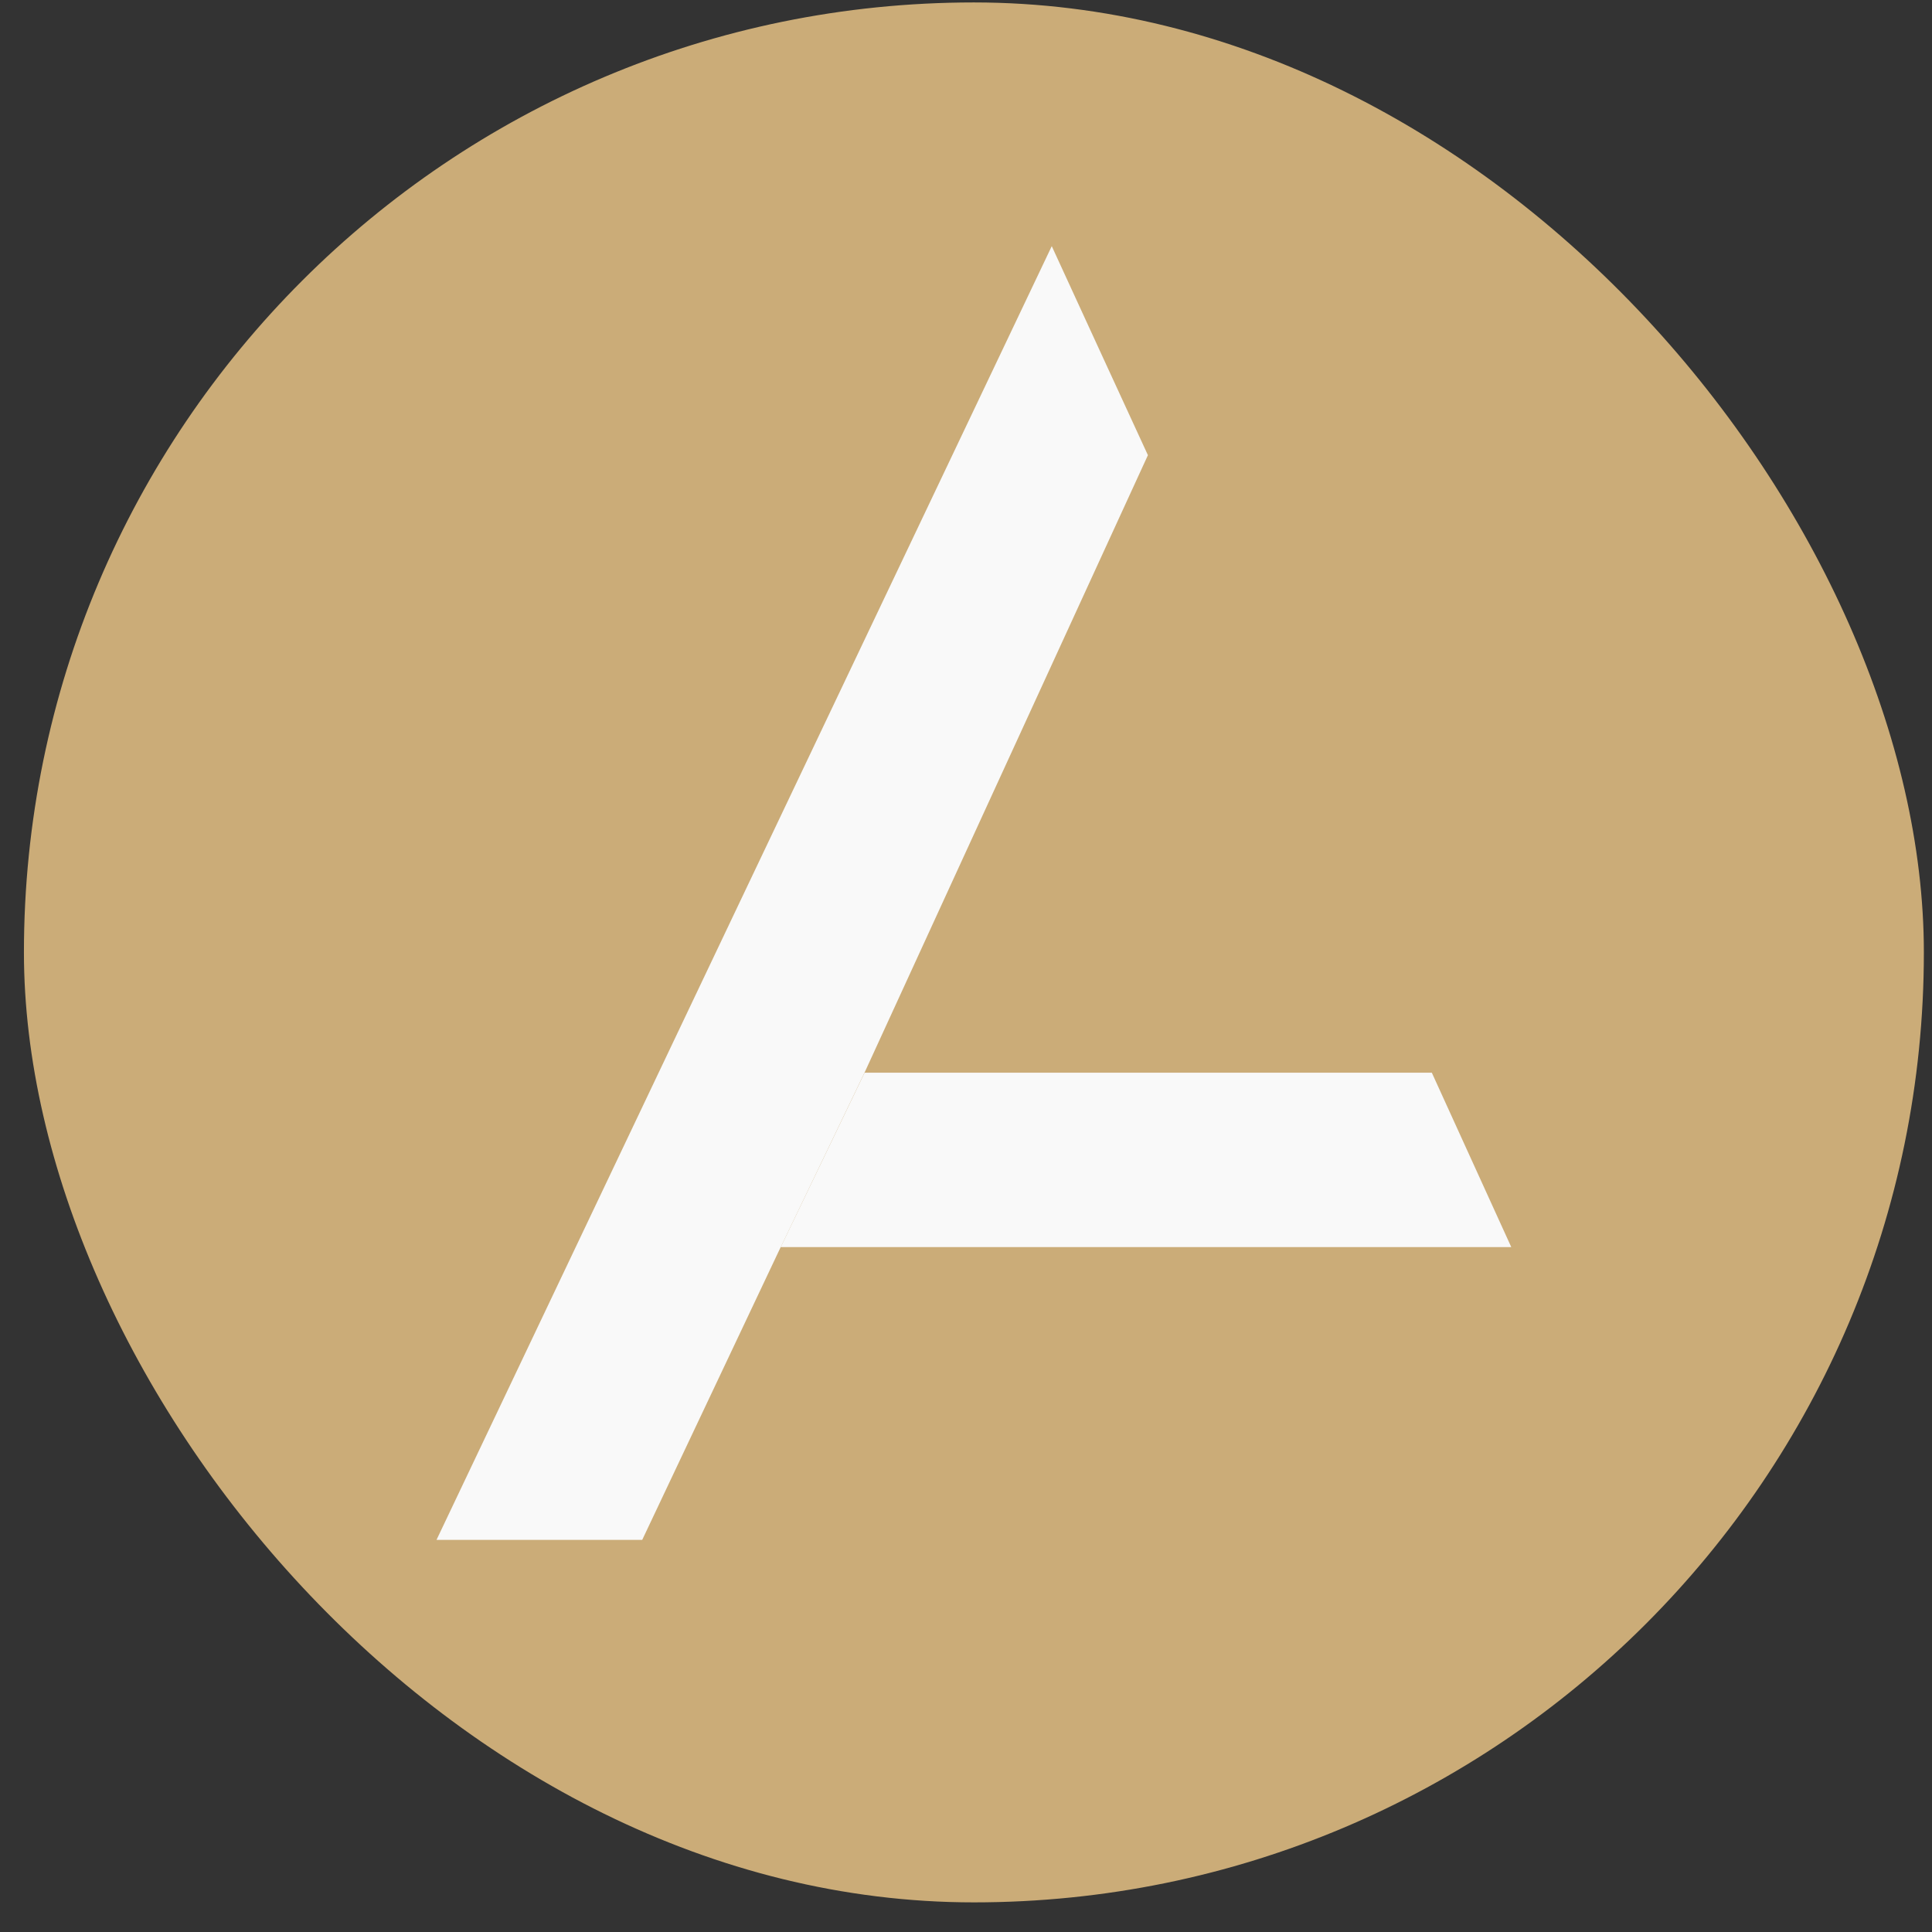 <svg xmlns="http://www.w3.org/2000/svg" width="57" height="57" viewBox="0 0 57 57" fill="none"><rect x="0" y="0" width="57" height="57" fill="#333333" stroke="none"/><rect x="0.706" y="0.072" width="56.054" height="56.054" rx="28.027" fill="#CBAC78"></rect><path d="M23.035 36.793C23.859 35.076 24.684 33.359 25.508 31.643C28.295 25.571 31.081 19.5 33.867 13.429C32.95 11.437 32.059 9.505 31.03 7.262C24.919 20.106 18.922 32.719 12.878 45.432H18.947C20.32 42.529 21.677 39.656 23.035 36.788V36.793Z" fill="#F9F9F9"></path><path d="M42.241 31.648H25.508L23.034 36.793H44.587C43.736 34.926 42.999 33.304 42.241 31.643V31.648Z" fill="#F9F9F9"></path></svg>